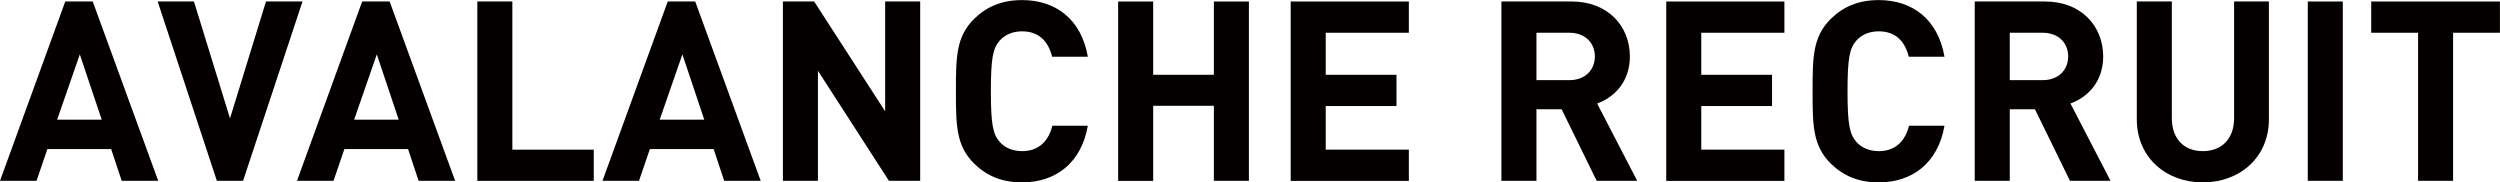 <?xml version="1.0" encoding="UTF-8"?><svg id="uuid-08347788-35f5-4c03-83b0-a9c681c1c0d3" xmlns="http://www.w3.org/2000/svg" viewBox="0 0 317.6 23.17"><title>AVALANCHE RECRUIT</title><path d="M15.46,22.97l-1.34-4.03H6.02l-1.38,4.03H0L8.29,.19h3.49l8.32,22.78h-4.64ZM10.14,6.91l-2.88,8.29h5.66l-2.78-8.29Z" style="fill:#040000;"/><path d="M30.88,22.97h-3.33L20.03,.19h4.61l4.58,14.85L33.79,.19h4.64l-7.55,22.78Z" style="fill:#040000;"/><path d="M53.18,22.97l-1.34-4.03h-8.09l-1.38,4.03h-4.64L46.01,.19h3.49l8.32,22.78h-4.64Zm-5.31-16.06l-2.88,8.29h5.66l-2.78-8.29Z" style="fill:#040000;"/><path d="M60.64,22.97V.19h4.45V19.01h10.34v3.97h-14.78Z" style="fill:#040000;"/><path d="M92,22.97l-1.34-4.03h-8.1l-1.38,4.03h-4.64L84.83,.19h3.49l8.32,22.78h-4.64Zm-5.31-16.06l-2.88,8.29h5.66l-2.78-8.29Z" style="fill:#040000;"/><path d="M112.93,22.97l-9.02-13.98v13.98h-4.45V.19h3.97l9.02,13.95V.19h4.45V22.97h-3.97Z" style="fill:#040000;"/><path d="M129.85,23.17c-2.62,0-4.54-.86-6.11-2.4-2.27-2.27-2.3-4.83-2.3-9.18s.03-6.91,2.3-9.18c1.57-1.54,3.49-2.4,6.11-2.4,4.26,0,7.52,2.43,8.35,7.2h-4.54c-.45-1.86-1.6-3.23-3.81-3.23-1.22,0-2.21,.45-2.85,1.18-.83,.96-1.12,2.08-1.12,6.43s.29,5.47,1.12,6.43c.64,.74,1.63,1.18,2.85,1.18,2.21,0,3.39-1.38,3.84-3.23h4.51c-.83,4.77-4.13,7.2-8.35,7.2Z" style="fill:#040000;"/><path d="M154.21,22.97V13.44h-7.71v9.54h-4.45V.19h4.45V9.5h7.71V.19h4.45V22.97h-4.45Z" style="fill:#040000;"/><path d="M163.97,22.97V.19h15.01v3.97h-10.56v5.34h8.99v3.97h-8.99v5.54h10.56v3.97h-15.01Z" style="fill:#040000;"/><path d="M202.84,22.97l-4.45-9.09h-3.2v9.09h-4.45V.19h8.93c4.64,0,7.39,3.17,7.39,6.98,0,3.2-1.95,5.18-4.16,5.98l5.09,9.82h-5.15Zm-3.46-18.81h-4.19v6.02h4.19c1.95,0,3.23-1.25,3.23-3.01s-1.28-3.01-3.23-3.01Z" style="fill:#040000;"/><path d="M211.68,22.97V.19h15.01v3.97h-10.56v5.34h8.99v3.97h-8.99v5.54h10.56v3.97h-15.01Z" style="fill:#040000;"/><path d="M238.68,23.17c-2.62,0-4.54-.86-6.11-2.4-2.27-2.27-2.3-4.83-2.3-9.18s.03-6.91,2.3-9.18c1.57-1.54,3.49-2.4,6.11-2.4,4.26,0,7.52,2.43,8.35,7.2h-4.54c-.45-1.86-1.6-3.23-3.81-3.23-1.22,0-2.21,.45-2.85,1.18-.83,.96-1.12,2.08-1.12,6.43s.29,5.47,1.12,6.43c.64,.74,1.63,1.18,2.85,1.18,2.21,0,3.39-1.38,3.84-3.23h4.51c-.83,4.77-4.13,7.2-8.35,7.2Z" style="fill:#040000;"/><path d="M262.97,22.97l-4.45-9.09h-3.2v9.09h-4.45V.19h8.93c4.64,0,7.39,3.17,7.39,6.98,0,3.2-1.95,5.18-4.16,5.98l5.09,9.82h-5.15Zm-3.46-18.81h-4.19v6.02h4.19c1.95,0,3.23-1.25,3.23-3.01s-1.28-3.01-3.23-3.01Z" style="fill:#040000;"/><path d="M279.84,23.17c-4.67,0-8.38-3.17-8.38-8V.19h4.45V15.01c0,2.62,1.54,4.19,3.94,4.19s3.97-1.57,3.97-4.19V.19h4.42V15.17c0,4.83-3.71,8-8.38,8Z" style="fill:#040000;"/><path d="M293.18,22.97V.19h4.45V22.97h-4.45Z" style="fill:#040000;"/><path d="M311.64,4.16V22.97h-4.45V4.16h-5.95V.19h16.35v3.97h-5.95Z" style="fill:#040000;"/></svg>